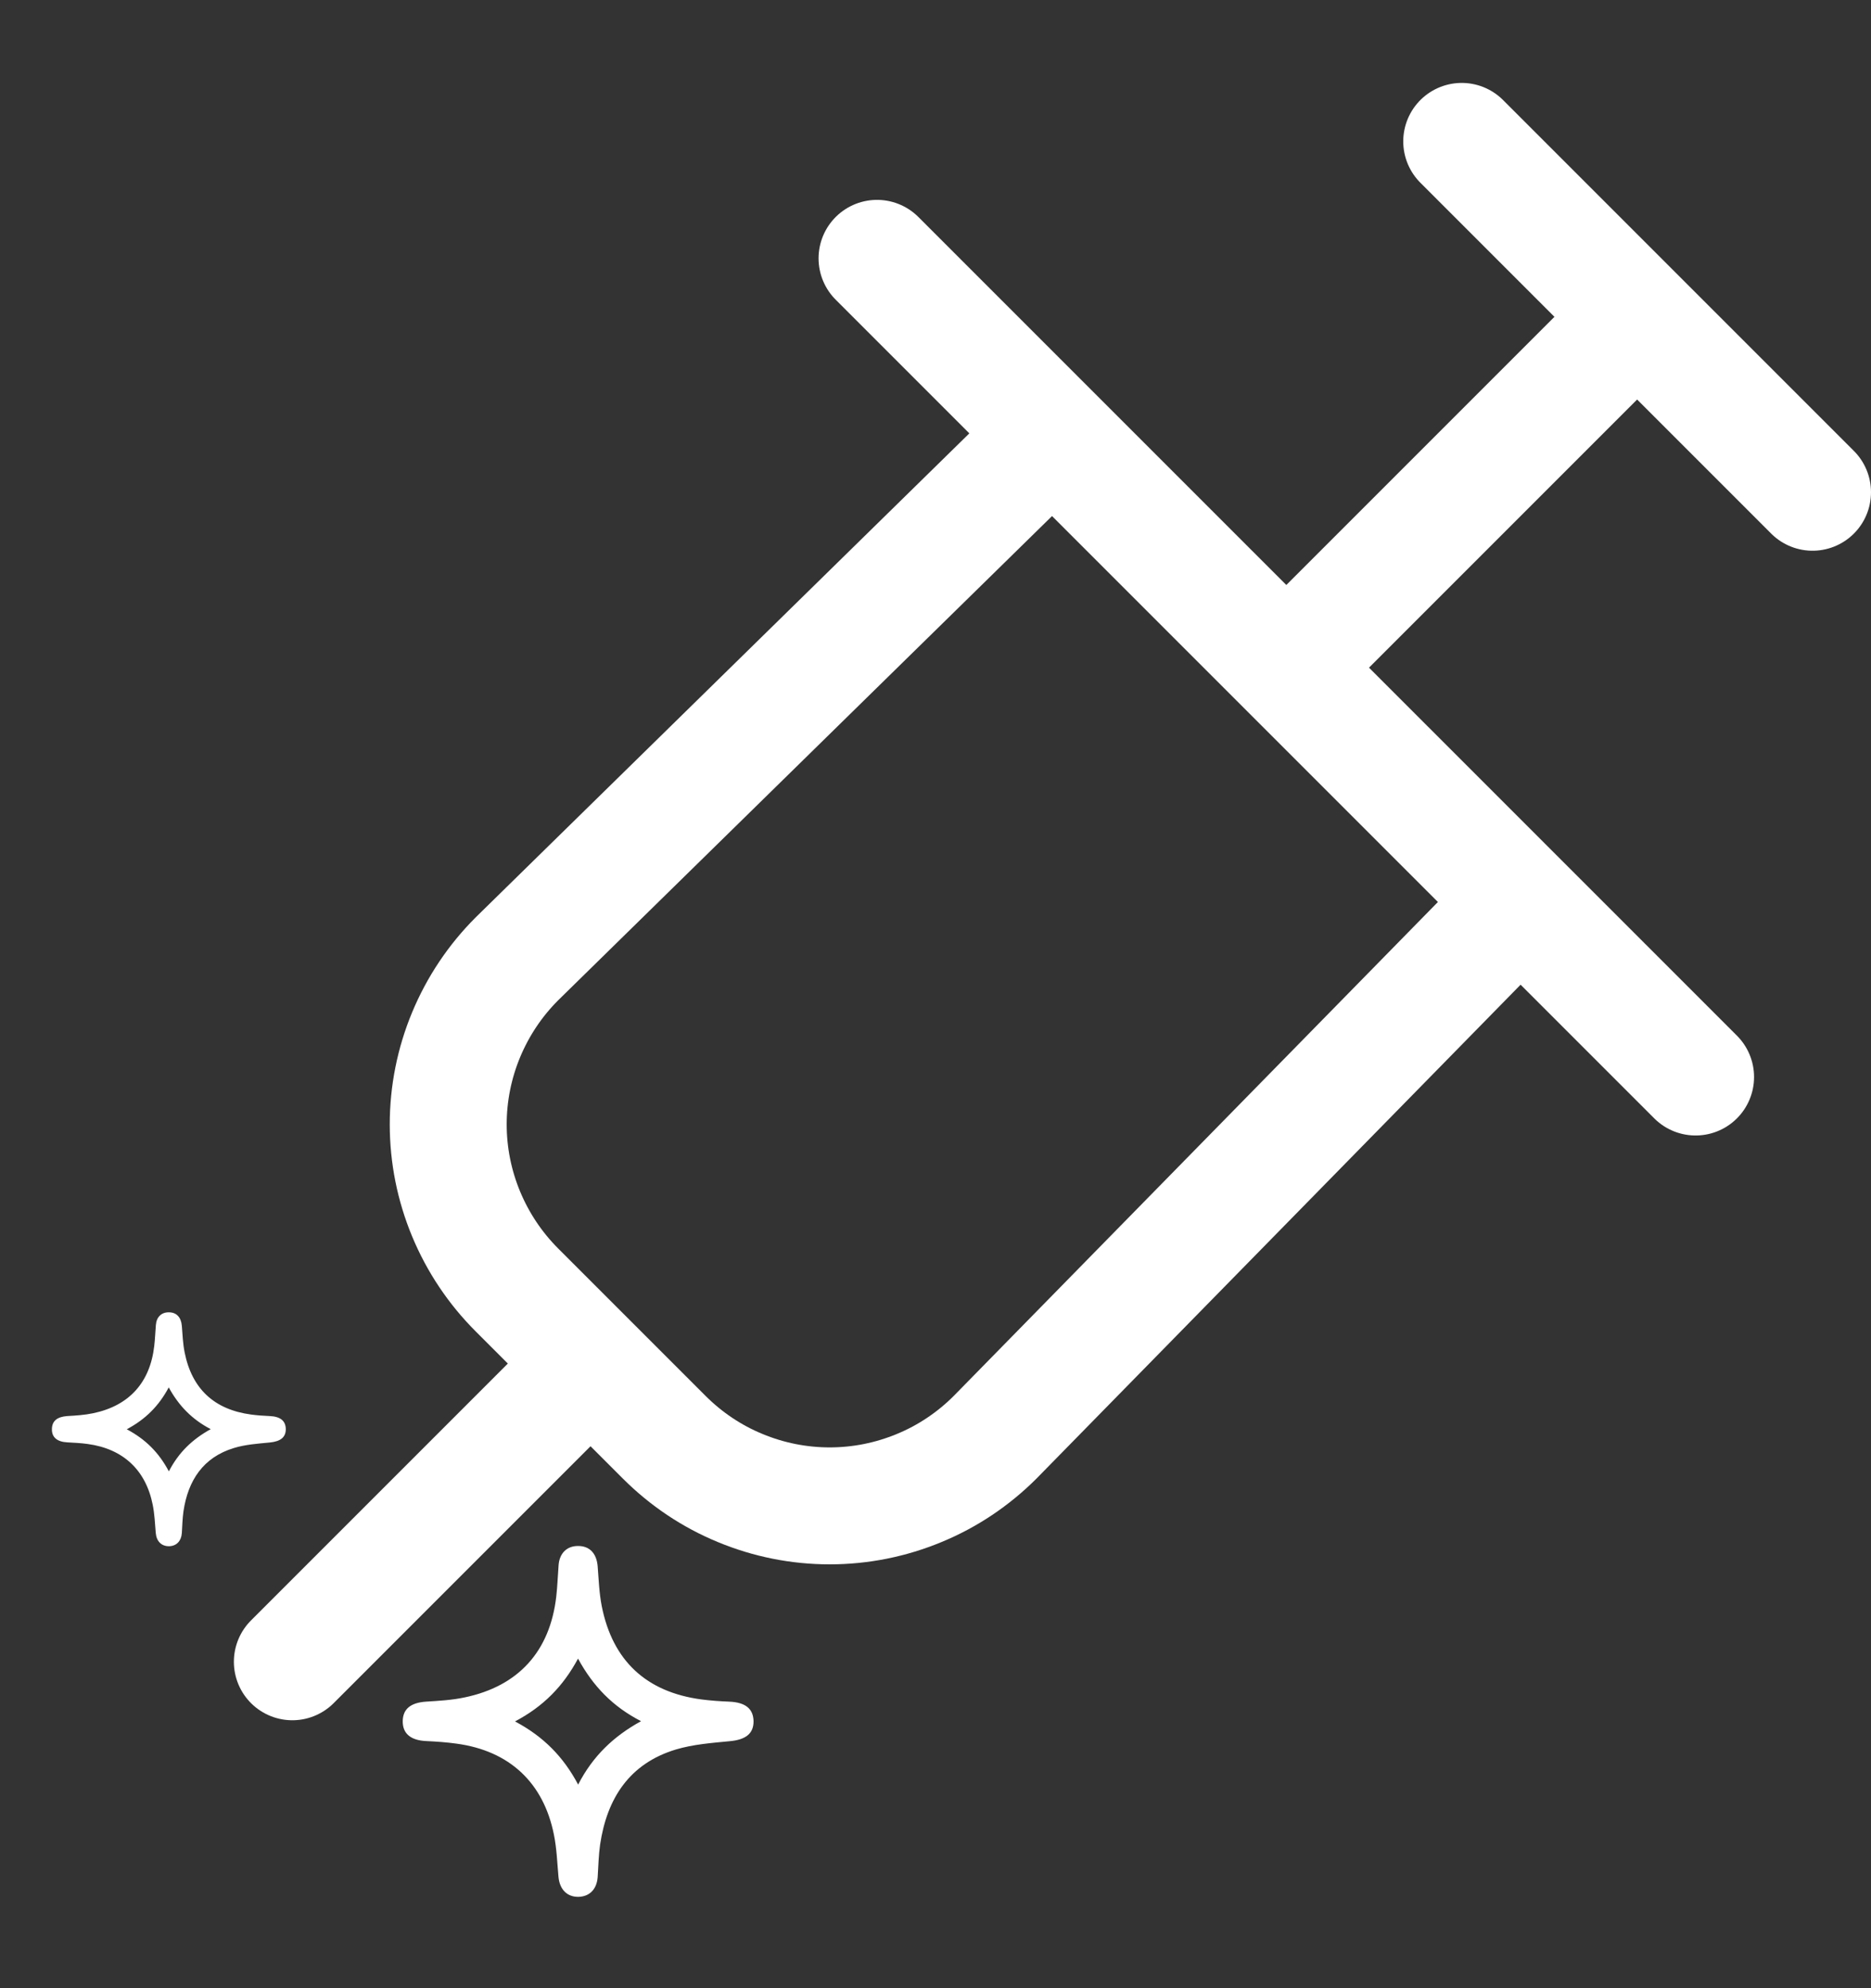 <svg width="16" height="17" viewBox="0 0 16 17" fill="none" xmlns="http://www.w3.org/2000/svg">
<rect x="0" y="0" width="16" height="17" fill="#333333" stroke="none"/>
<path d="M9 3.709L4.42 8.199C4.234 8.385 4.087 8.605 3.986 8.848C3.885 9.091 3.833 9.351 3.833 9.614C3.833 9.877 3.885 10.137 3.986 10.38C4.087 10.623 4.234 10.843 4.42 11.029L5.68 12.289C5.866 12.475 6.086 12.623 6.329 12.723C6.572 12.824 6.832 12.876 7.095 12.876C7.358 12.876 7.618 12.824 7.861 12.723C8.104 12.623 8.324 12.475 8.51 12.289L13 7.709M12.5 1.209L15.5 4.209M11 5.709L14 2.709M5.05 11.659L2.5 14.209M7.5 2.209L14.5 9.209" stroke="white" stroke-linecap="round" stroke-linejoin="round"/>
<path d="M4.944 13.219C5.043 13.219 5.102 13.283 5.111 13.393C5.12 13.507 5.124 13.622 5.146 13.734C5.239 14.201 5.527 14.468 5.998 14.531C6.077 14.541 6.157 14.547 6.237 14.55C6.374 14.556 6.442 14.61 6.444 14.717C6.445 14.825 6.374 14.876 6.241 14.888C6.086 14.903 5.927 14.915 5.78 14.959C5.383 15.079 5.191 15.376 5.132 15.771C5.119 15.863 5.117 15.957 5.111 16.051C5.103 16.154 5.042 16.216 4.948 16.219C4.85 16.221 4.786 16.156 4.776 16.049C4.765 15.929 4.761 15.806 4.737 15.688C4.648 15.242 4.356 14.97 3.904 14.909C3.818 14.897 3.732 14.891 3.645 14.887C3.512 14.881 3.442 14.823 3.444 14.715C3.446 14.611 3.514 14.559 3.642 14.55C3.752 14.543 3.864 14.537 3.972 14.514C4.434 14.418 4.703 14.12 4.757 13.651C4.767 13.562 4.77 13.472 4.777 13.381C4.785 13.28 4.849 13.218 4.944 13.219ZM4.404 14.719C4.647 14.848 4.817 15.02 4.944 15.259C5.07 15.015 5.247 14.846 5.482 14.717C5.239 14.592 5.072 14.418 4.943 14.182C4.816 14.418 4.647 14.591 4.404 14.719H4.404Z" fill="white"/>
<path d="M1.444 11.221C1.51 11.221 1.549 11.264 1.555 11.337C1.561 11.413 1.564 11.49 1.579 11.564C1.641 11.876 1.833 12.053 2.147 12.095C2.199 12.102 2.253 12.106 2.306 12.108C2.397 12.112 2.443 12.148 2.444 12.22C2.444 12.291 2.397 12.325 2.308 12.334C2.205 12.344 2.099 12.351 2.001 12.381C1.737 12.461 1.608 12.659 1.569 12.922C1.56 12.984 1.559 13.046 1.555 13.109C1.55 13.177 1.509 13.219 1.447 13.221C1.381 13.222 1.338 13.179 1.332 13.108C1.325 13.027 1.322 12.946 1.306 12.867C1.247 12.569 1.052 12.388 0.751 12.347C0.694 12.339 0.636 12.336 0.578 12.333C0.489 12.329 0.442 12.29 0.444 12.219C0.445 12.149 0.49 12.114 0.576 12.108C0.649 12.104 0.724 12.099 0.796 12.084C1.104 12.02 1.283 11.822 1.319 11.509C1.326 11.449 1.328 11.389 1.333 11.329C1.338 11.261 1.381 11.22 1.444 11.221ZM1.084 12.221C1.246 12.307 1.359 12.421 1.444 12.581C1.528 12.418 1.646 12.306 1.802 12.22C1.641 12.136 1.529 12.02 1.443 11.863C1.359 12.02 1.246 12.135 1.084 12.221H1.084Z" fill="white"/>
</svg>
